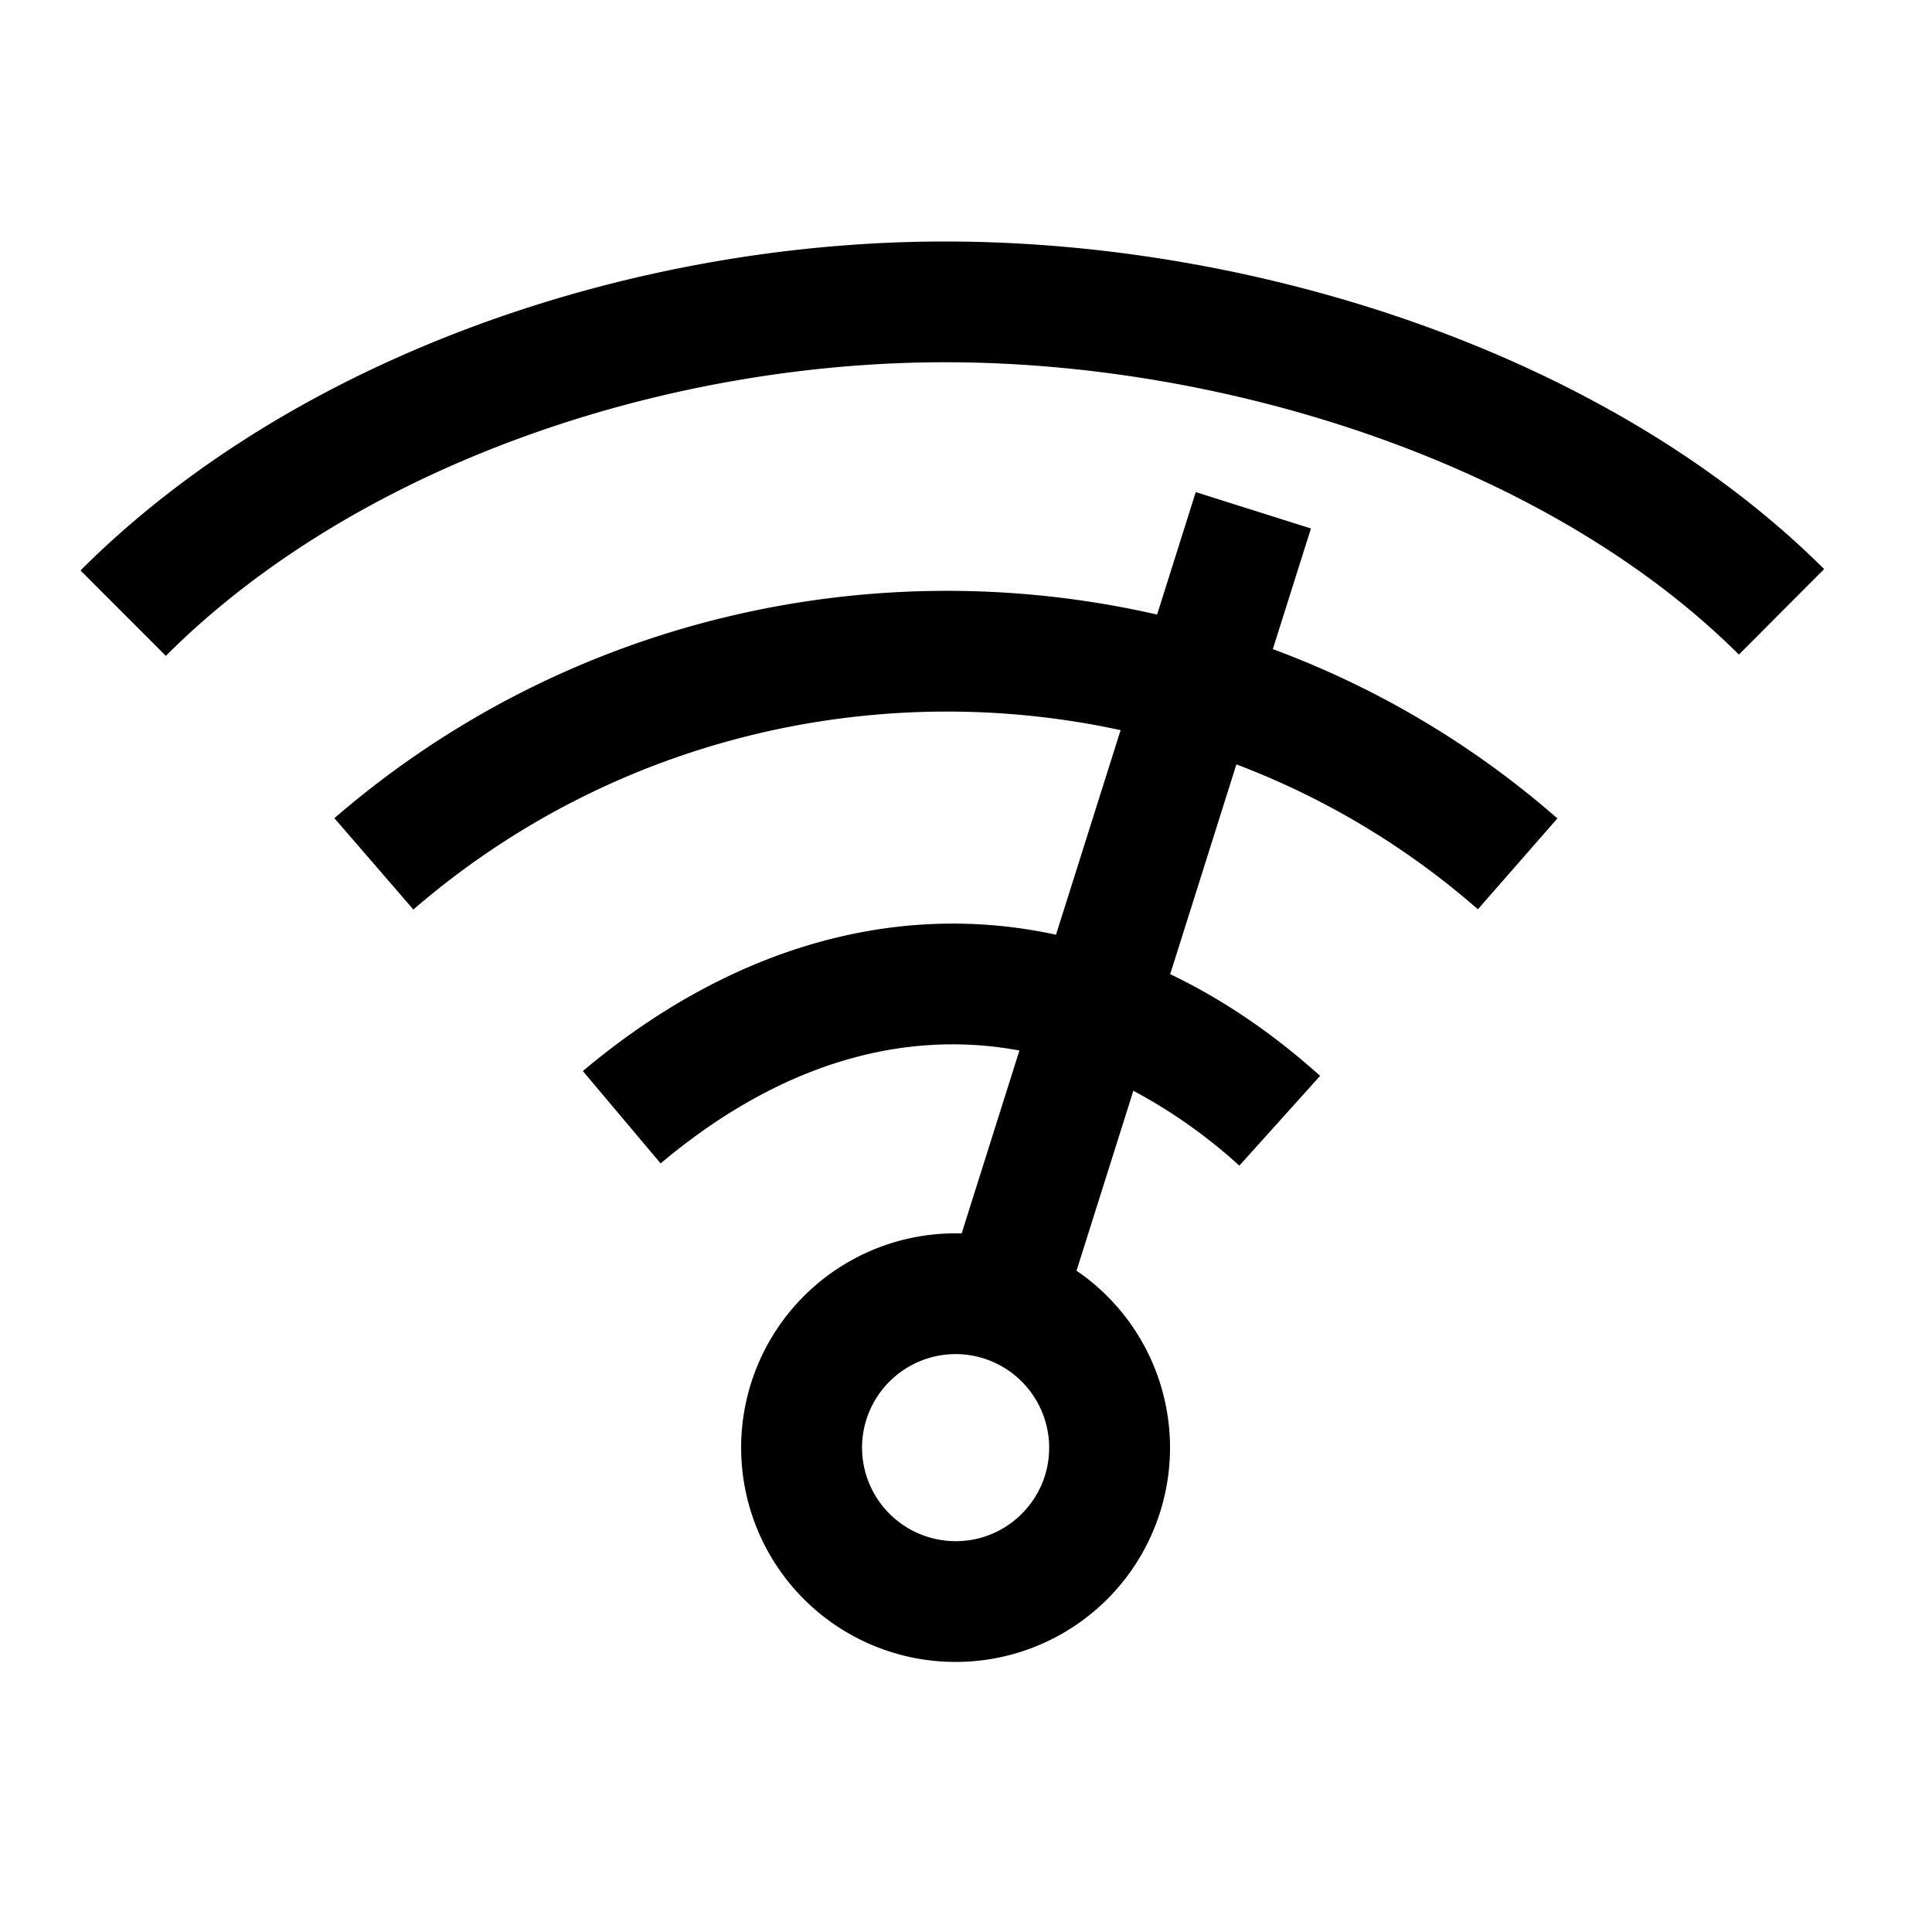 <svg xmlns="http://www.w3.org/2000/svg" xmlns:xlink="http://www.w3.org/1999/xlink" width="48" height="48" viewBox="0 0 48 48">
        <path fill="CurrentColor" d="M23.892 30.644l1.435-4.544c-2.966-.552-6.036.383-8.914 2.805l-1.932-2.295c3.697-3.11 7.817-4.243 11.755-3.387l1.605-5.083c-6.029-1.306-12.595.157-17.571 4.457l-1.962-2.27c5.788-5.002 13.443-6.661 20.44-5.058l.96-3.043 2.862.904-.947 2.997a22.715 22.715 0 0 1 7.07 4.206l-1.975 2.258a19.717 19.717 0 0 0-6-3.6l-1.645 5.212c1.287.615 2.536 1.458 3.725 2.527l-2.007 2.23a13.035 13.035 0 0 0-2.633-1.86l-1.412 4.47a5.323 5.323 0 0 1-2.996 9.72h-.008a5.324 5.324 0 0 1-.009-10.648h.01c.05 0 .1 0 .15.002zm-.149 2.998a2.328 2.328 0 0 0-2.326 2.328 2.328 2.328 0 0 0 2.325 2.32 2.308 2.308 0 0 0 1.646-.683c.438-.44.68-1.024.678-1.645a2.327 2.327 0 0 0-2.323-2.32zM4.121 16.295L2 14.173C7.334 8.84 15.713 6 23.478 6c7.86 0 16.54 2.853 21.842 8.139l-2.118 2.124C38.528 11.603 30.606 9 23.478 9 16.45 9 8.835 11.58 4.12 16.295z"/>
</svg>
